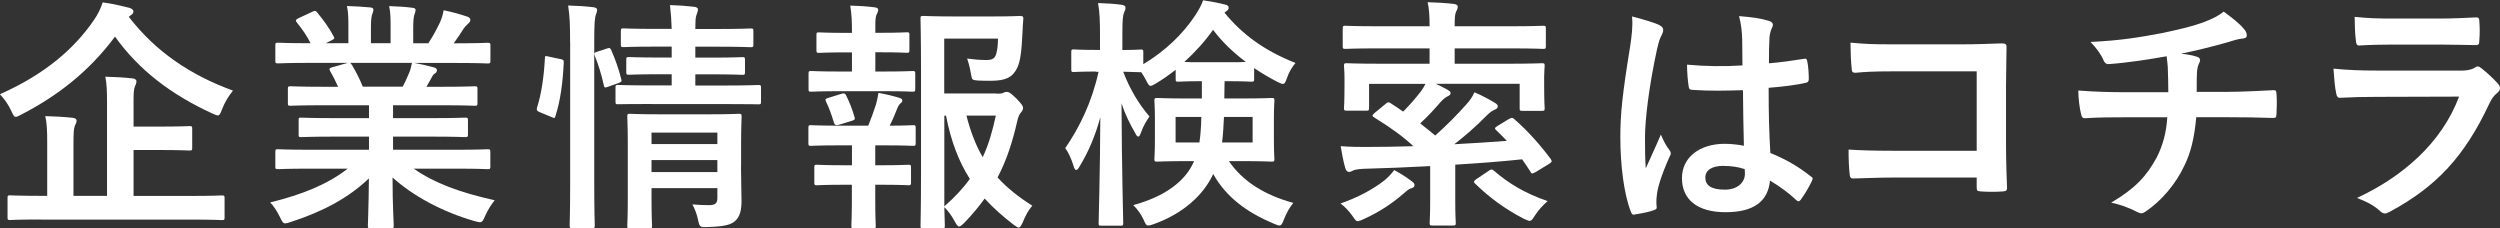 <?xml version="1.0" encoding="UTF-8"?>
<svg id="_レイヤー_2" data-name="レイヤー 2" xmlns="http://www.w3.org/2000/svg" viewBox="0 0 295 26.96">
  <rect x="0" y="0" width="295" height="26.96" fill="#333333" stroke="none"/>
  <defs>
    <style>
      .cls-1 {
        fill: #fff;
      }
    </style>
  </defs>
  <g id="_レイヤー_1-2" data-name="レイヤー 1">
    <g>
      <path class="cls-1" d="M15.21,2c3.21,4.16,7.34,6.89,12.28,8.69-.52.66-.95,1.32-1.29,2.21-.2.52-.29.72-.49.72-.14,0-.34-.09-.66-.23-4.88-2.24-8.67-5.14-11.48-9.07-3.07,4.13-6.8,7-11.02,9.18-.34.17-.54.29-.69.29-.2,0-.29-.2-.52-.69-.34-.75-.83-1.43-1.35-1.98,5.36-2.38,8.78-5.39,11.07-8.72.52-.75.8-1.35,1.06-2.12,1.12.14,2.27.43,3.1.63.32.09.52.23.52.46,0,.17-.11.32-.32.43l-.23.2ZM4.79,25.9c-2.55,0-3.41.06-3.61.06-.26,0-.29-.03-.29-.29v-2.3c0-.29.03-.32.29-.32.2,0,1.06.06,3.61.06h.78v-6.28c0-1.38-.03-2.32-.23-3.13,1.09.03,2.21.09,3.24.2.29.03.46.17.46.32,0,.26-.11.4-.2.6-.14.34-.17.92-.17,2.09v6.2h3.96v-10.93c0-1.35-.03-2.32-.2-3.13,1.06.03,2.24.09,3.21.2.29.03.46.17.46.32,0,.26-.09.43-.17.63-.17.34-.17.92-.17,2.07v2.67h2.9c2.61,0,3.53-.06,3.7-.06.29,0,.32.03.32.32v2.24c0,.29-.03.32-.32.32-.17,0-1.09-.06-3.7-.06h-2.9v5.42h6.83c2.53,0,3.41-.06,3.59-.06.29,0,.32.03.32.32v2.3c0,.26-.03.29-.32.29-.17,0-1.06-.06-3.59-.06H4.79Z"/>
      <path class="cls-1" d="M36.45,19.9c-2.58,0-3.44.06-3.62.06-.32,0-.34-.03-.34-.32v-1.69c0-.32.03-.34.34-.34.17,0,1.03.06,3.62.06h7.09v-1.55h-4.05c-2.78,0-3.79.06-3.96.06-.29,0-.29-.03-.29-.32v-1.64c0-.32,0-.34.29-.34.17,0,1.18.06,3.96.06h4.05v-1.52h-5.39c-2.75,0-3.67.06-3.84.06-.32,0-.34-.03-.34-.29v-1.69c0-.29.03-.32.34-.32.17,0,1.09.06,3.84.06h1.75c-.32-.69-.6-1.26-.92-1.81-.14-.26-.17-.37.2-.49l1.86-.52h-4.59c-2.58,0-3.44.06-3.62.06-.32,0-.34-.03-.34-.32v-1.78c0-.32.03-.34.34-.34.17,0,1.03.06,3.62.06h.2c-.46-.92-.98-1.64-1.64-2.47-.17-.2-.12-.32.23-.49l1.66-.77c.29-.14.37-.11.54.12.69.83,1.41,1.81,1.92,2.78.14.26.14.29-.23.49l-.69.34h2.67v-1.89c0-1,0-1.69-.17-2.5.89.03,2.01.09,2.78.17.23.03.34.11.34.26,0,.17-.06.32-.12.49-.09.2-.17.63-.17,1.58v1.89h2.32v-1.86c0-1.03,0-1.72-.17-2.52.86.03,1.98.09,2.75.2.26.03.37.11.37.26s-.06.32-.11.46c-.09.2-.17.63-.17,1.58v1.89h1.78c.52-.8.92-1.52,1.32-2.35.2-.43.37-.86.49-1.55,1,.2,2.01.49,2.78.75.26.09.37.23.37.37,0,.23-.11.34-.29.49-.2.17-.34.34-.49.54-.37.6-.77,1.18-1.18,1.75h.4c2.58,0,3.44-.06,3.61-.06.29,0,.32.03.32.34v1.78c0,.29-.03.32-.32.32-.17,0-1.03-.06-3.61-.06h-5.02c.75.14,1.41.29,2.27.52.23.06.37.17.37.34,0,.2-.14.34-.32.43-.14.09-.29.4-.4.6l-.52.92h1.86c2.75,0,3.67-.06,3.84-.06.29,0,.32.03.32.32v1.69c0,.26-.03.29-.32.29-.17,0-1.09-.06-3.84-.06h-5.8v1.52h4.56c2.81,0,3.79-.06,3.96-.06.29,0,.32.03.32.34v1.64c0,.29-.03.32-.32.32-.17,0-1.15-.06-3.96-.06h-4.56v1.55h7.55c2.58,0,3.44-.06,3.61-.06.29,0,.32.03.32.34v1.69c0,.29-.03.32-.32.32-.17,0-1.03-.06-3.61-.06h-5.11c2.41,1.69,5.42,2.81,9.55,3.73-.37.46-.77,1.06-1.12,1.84-.23.54-.34.75-.63.75-.14,0-.34-.06-.66-.14-3.87-1.12-7.29-3.01-9.64-5.14,0,3.41.14,5.19.14,5.68,0,.29-.03.32-.32.32h-2.44c-.26,0-.29-.03-.29-.32,0-.49.09-2.15.12-5.57-2.41,2.3-5.39,3.9-9.21,5.14-.32.11-.52.17-.66.17-.26,0-.37-.2-.63-.75-.37-.75-.77-1.35-1.15-1.72,3.82-.95,6.74-2.12,9.15-3.99h-4.65ZM47.52,10.23c.26-.49.49-.98.77-1.66.14-.32.2-.6.32-1.15h-7.32c.09.03.14.11.23.23.43.72.89,1.58,1.29,2.58h4.71Z"/>
      <path class="cls-1" d="M66.12,6.96c.37.09.43.14.4.46-.11,2.35-.4,4.5-.98,6.28-.09.29-.14.26-.46.11l-1.38-.57c-.37-.14-.4-.29-.32-.57.49-1.55.8-3.53.92-5.82,0-.29.06-.26.46-.17l1.35.29ZM67.27,4.98c0-2.04-.03-2.96-.23-4.33,1.09.03,2.01.09,2.96.2.29.03.46.14.46.29,0,.2-.06.37-.14.57-.14.37-.2,1.09-.2,3.18v16.67c0,3.24.06,4.88.06,5.02,0,.32-.03.34-.32.34h-2.32c-.29,0-.32-.03-.32-.34,0-.14.06-1.78.06-4.99V4.98ZM71.6,5.73c.32-.11.4-.09.52.17.49,1.12.89,2.24,1.18,3.41.09.29.06.34-.32.49l-1.21.43c-.37.14-.46.14-.52-.17-.29-1.32-.63-2.38-1.06-3.47-.11-.32-.09-.37.29-.49l1.12-.37ZM76.85,12.27c-2.78,0-3.73.03-3.9.03-.29,0-.32,0-.32-.32v-1.64c0-.29.03-.32.32-.32.17,0,1.12.06,3.9.06h2.41v-1.32h-1.43c-2.58,0-3.41.06-3.61.06-.29,0-.32-.03-.32-.34v-1.43c0-.29.03-.32.32-.32.2,0,1.03.06,3.61.06h1.43v-1.29h-1.89c-2.7,0-3.62.06-3.79.06-.29,0-.32-.03-.32-.32v-1.55c0-.32.03-.34.32-.34.17,0,1.09.06,3.79.06h1.89c-.03-1-.09-1.81-.2-2.81,1.06.03,1.86.09,2.84.2.32.03.46.17.46.29,0,.29-.14.52-.2.75-.09.29-.11.75-.11,1.58h2.75c2.67,0,3.59-.06,3.76-.06.32,0,.34.03.34.34v1.55c0,.29-.03.32-.34.32-.17,0-1.09-.06-3.76-.06h-2.75v1.29h1.95c2.55,0,3.41-.06,3.59-.06.29,0,.32.03.32.32v1.43c0,.32-.03.34-.32.34-.17,0-1.03-.06-3.59-.06h-1.95v1.32h3.56c2.75,0,3.73-.06,3.87-.06.29,0,.32.03.32.32v1.64c0,.32-.03.32-.32.32-.14,0-1.12-.03-3.87-.03h-8.75ZM87.44,19.67c0,1.43.06,3.1.06,3.99,0,1.12-.17,1.89-.75,2.41-.49.43-1.18.66-3.27.72-.89.03-.92.03-1.12-.89-.11-.54-.37-1.29-.66-1.78.66.06,1.43.09,1.95.09.83,0,1-.29,1-.86v-1.15h-7.77v1.32c0,2.01.06,2.96.06,3.1,0,.32-.03.34-.34.34h-2.24c-.32,0-.34-.03-.34-.34,0-.14.06-1,.06-3.04v-6.71c0-2.01-.06-2.93-.06-3.1,0-.32.03-.34.34-.34.17,0,1.03.06,3.56.06h5.71c2.52,0,3.36-.06,3.56-.06.29,0,.32.03.32.34,0,.17-.06,1.23-.06,3.36v2.55ZM76.88,15.65v1.35h7.77v-1.35h-7.77ZM84.65,20.3v-1.41h-7.77v1.41h7.77Z"/>
      <path class="cls-1" d="M100.53,8.45v-2.27h-.77c-2.21,0-2.93.06-3.1.06-.29,0-.32-.03-.32-.32v-1.81c0-.26.03-.29.32-.29.17,0,.89.06,3.1.06h.77v-.06c0-1.2-.03-2.12-.2-3.16,1.06.03,2.01.09,2.84.2.32.03.46.14.46.29,0,.2-.09.34-.17.52-.14.26-.17.63-.17,1.43v.77h.63c2.21,0,2.93-.06,3.1-.06.26,0,.29.03.29.29v1.81c0,.29-.03.32-.29.32-.17,0-.89-.06-3.1-.06h-.63v2.27h.98c2.47,0,3.24-.06,3.41-.06.29,0,.32.03.32.34v1.78c0,.29-.03.32-.32.32-.17,0-.95-.06-3.41-.06h-5.16c-2.41,0-3.21.06-3.36.06-.32,0-.34-.03-.34-.32v-1.78c0-.32.03-.34.34-.34.14,0,.95.06,3.36.06h1.43ZM100.53,19.5v-2.35h-1.46c-2.41,0-3.21.06-3.36.06-.29,0-.32-.03-.32-.34v-1.78c0-.29.03-.32.32-.32.14,0,.95.06,3.36.06h3.38c.34-.83.66-1.69.92-2.52.11-.37.2-.8.29-1.35.8.14,1.66.34,2.41.57.29.09.4.17.4.32s-.09.26-.2.34c-.14.11-.29.34-.37.55-.32.8-.54,1.35-.92,2.09,1.89,0,2.58-.06,2.75-.06.29,0,.32.03.32.32v1.78c0,.32-.03.34-.32.34-.17,0-.95-.06-3.39-.06h-1.06v2.35h.77c2.24,0,2.96-.06,3.13-.06.29,0,.32.03.32.32v1.78c0,.29-.03.32-.32.32-.17,0-.89-.06-3.13-.06h-.77v1.86c0,1.92.06,2.84.06,2.98,0,.29-.03.32-.32.32h-2.24c-.29,0-.32-.03-.32-.32,0-.17.06-1.06.06-2.98v-1.86h-.95c-2.24,0-2.98.06-3.16.06-.29,0-.32-.03-.32-.32v-1.78c0-.29.03-.32.32-.32.17,0,.92.06,3.16.06h.95ZM99.04,14.71c-.11.03-.23.06-.32.06-.14,0-.26-.11-.32-.32-.29-.95-.57-1.72-.92-2.44-.14-.32-.09-.34.26-.46l1.58-.49c.32-.09.4-.03.52.2.4.8.72,1.61.98,2.5.09.29.09.37-.29.49l-1.49.46ZM117.6,11.06c.46,0,.66-.03.8-.11.14-.09.26-.11.43-.11s.4.09,1.09.77c.69.72.8.92.8,1.12,0,.23-.09.34-.2.49-.23.26-.34.46-.49,1.09-.57,2.52-1.29,4.68-2.32,6.63,1.15,1.26,2.5,2.32,4.1,3.33-.43.49-.8,1.15-1.12,1.95-.2.43-.32.63-.49.63-.11,0-.29-.11-.57-.32-1.29-.98-2.41-1.98-3.44-3.1-.72,1-1.52,1.95-2.44,2.9-.29.26-.43.4-.57.4-.17,0-.29-.2-.52-.6-.4-.75-.83-1.29-1.23-1.69.03,1.35.06,2.09.06,2.21,0,.26-.03.29-.32.29h-2.21c-.32,0-.34-.03-.34-.29,0-.2.06-2.09.06-6v-12.37c0-3.93-.06-5.88-.06-6.08,0-.29.03-.32.34-.32.17,0,1.29.06,3.56.06h4.62c2.3,0,3.07-.06,3.24-.06.29,0,.4.09.37.37-.06.54-.06.98-.09,1.46-.11,2.38-.26,3.53-.63,4.3-.55,1.12-1.35,1.52-3.13,1.52-.49,0-1,0-1.52-.03-.66-.06-.69-.06-.8-.75-.14-.83-.32-1.46-.46-1.84.83.11,1.55.17,2.24.17.75,0,1.03-.17,1.2-.75.14-.49.2-1.12.2-1.78h-6.34v6.48h6.17ZM111.43,24.35c1.21-1.06,2.21-2.12,3.01-3.24-1.26-1.98-2.21-4.36-2.81-7.46h-.2v10.7ZM114.04,13.64c.49,1.92,1.12,3.53,1.92,4.91.69-1.46,1.15-3.07,1.55-4.91h-3.47Z"/>
      <path class="cls-1" d="M129.31,8.44c-1.86,0-2.44.06-2.61.06-.26,0-.29-.03-.29-.34v-2.01c0-.29.03-.32.29-.32.17,0,.75.06,2.61.06h.49v-1.69c0-1.72-.03-2.7-.23-3.84,1.09.03,1.92.09,2.75.2.29.03.49.14.49.32,0,.23-.06.37-.17.6-.14.34-.2.8-.2,2.7v1.72c1.46,0,1.98-.06,2.15-.06.29,0,.32.03.32.32v1.41c2.47-1.46,4.68-3.53,6.17-5.82.4-.63.66-1.09.89-1.72,1.09.17,1.86.32,2.64.52.23.06.37.14.37.37,0,.14-.06.26-.23.37l-.26.2c2.04,2.52,4.68,4.48,8.38,5.94-.4.46-.77,1.09-1,1.75-.17.52-.29.72-.49.72-.14,0-.34-.09-.69-.26-.98-.52-1.86-1.03-2.7-1.61v1.29c0,.29-.03.32-.34.32-.17,0-.77-.06-2.75-.06h-.4c0,.72-.03,1.41-.03,2.04h1.95c2.58,0,3.47-.06,3.64-.06.29,0,.32.03.32.32,0,.14-.06.75-.06,2.18v2.52c0,1.41.06,1.98.06,2.15,0,.32-.03.34-.32.34-.17,0-1.06-.06-3.64-.06h-1.41c1.64,2.41,4.25,4.02,7.6,4.93-.46.57-.8,1.18-1.09,1.92-.2.52-.32.75-.55.75-.14,0-.34-.09-.69-.23-3.21-1.35-5.62-3.16-7.12-5.85-1.12,2.44-3.5,4.65-7,5.91-.32.11-.52.17-.66.17-.26,0-.34-.2-.57-.72-.32-.69-.75-1.23-1.2-1.69,3.79-1.03,6.2-2.87,7.17-5.19h-.72c-2.55,0-3.44.06-3.64.06-.29,0-.32-.03-.32-.34,0-.17.06-.75.06-2.15v-2.52c0-1.43-.06-2.01-.06-2.18,0-.29.03-.32.32-.32.2,0,1.09.06,3.64.06h1.64v-2.04h-.14c-1.84,0-2.44.06-2.61.06-.32,0-.34-.03-.34-.32v-1.09c-.72.57-1.46,1.09-2.27,1.58-.34.2-.55.32-.69.32-.2,0-.29-.2-.55-.69-.17-.32-.34-.63-.55-.92h-.09c-.17,0-.66-.03-2.04-.06.75,2.01,1.89,3.9,3.1,5.28-.37.52-.75,1.18-.98,1.84-.11.34-.23.54-.34.54s-.23-.14-.37-.43c-.6-1.03-1.18-2.18-1.61-3.5.03,7.52.2,13.63.2,14.12,0,.29-.03.32-.32.32h-2.24c-.32,0-.34-.03-.34-.32,0-.46.17-5.94.2-12.48-.57,2.12-1.38,4.05-2.41,5.74-.17.32-.32.49-.43.49s-.23-.14-.32-.49c-.26-.83-.63-1.64-.98-2.09,1.69-2.47,3.13-5.39,3.93-9.01h-.34ZM138.72,13.8v3.01h2.81c.12-.77.2-1.75.23-3.01h-3.04ZM144.89,7.34c1.06,0,1.69,0,2.12-.03-1.49-1.12-2.78-2.35-3.87-3.79-.98,1.38-2.12,2.64-3.39,3.79.4.03,1.03.03,2.04.03h3.1ZM147.82,13.8h-3.39c-.06,1.18-.11,2.15-.23,3.01h3.61v-3.01Z"/>
      <path class="cls-1" d="M166.59,21.4c.26.17.32.29.32.46,0,.2-.17.32-.43.37-.23.06-.55.34-.92.66-1.18,1.03-2.7,2.09-4.68,2.98-.32.14-.52.23-.66.23-.23,0-.34-.2-.66-.66-.43-.6-.92-1.09-1.38-1.43,2.01-.69,3.82-1.66,5.19-2.73.4-.34.75-.69,1.15-1.21.8.43,1.41.83,2.07,1.32ZM178.09,14.03c.29-.17.37-.17.6.03,1.64,1.43,3.13,3.13,4.3,4.71.17.26.14.34-.17.55l-1.64,1c-.37.2-.46.2-.57-.03-.32-.52-.66-1-1-1.49-2.41.26-5.11.46-7.89.63v4.36c0,1.64.06,2.35.06,2.5,0,.29-.03.32-.32.32h-2.44c-.29,0-.32-.03-.32-.32,0-.17.06-.86.06-2.5v-4.19c-2.7.14-5.42.26-7.89.32-.6.03-1.03.11-1.2.2-.17.09-.32.17-.49.17-.2,0-.34-.17-.43-.43-.23-.77-.43-1.84-.55-2.61,1.21.09,2.15.09,3.01.09,1.81,0,3.7-.03,5.57-.09-1.32-1.21-2.58-2.12-4.62-3.39-.14-.09-.2-.14-.2-.23,0-.06.06-.14.23-.29l1.32-1.09c.26-.23.32-.23.6-.06.52.32,1,.66,1.46.98.86-.86,1.49-1.61,2.09-2.38.23-.32.4-.6.55-.89h-6.66v2.84c0,.29-.03.32-.32.32h-2.32c-.29,0-.32-.03-.32-.32,0-.17.06-.55.06-2.75v-.83c0-.77-.06-1.18-.06-1.38,0-.29.03-.32.32-.32.2,0,1.15.06,3.87.06h5.91v-1.81h-6.23c-2.64,0-3.53.06-3.7.06-.29,0-.32-.03-.32-.32v-2.09c0-.29.03-.32.32-.32.17,0,1.06.06,3.7.06h6.23c0-1.29-.06-2.07-.23-2.84,1.03.03,2.09.09,3.07.2.29.03.49.17.49.29,0,.26-.09.4-.2.63-.12.26-.17.57-.17,1.72h6.74c2.64,0,3.53-.06,3.7-.06.29,0,.32.03.32.32v2.09c0,.29-.03.32-.32.32-.17,0-1.06-.06-3.7-.06h-6.74v1.81h6.46c2.7,0,3.64-.06,3.84-.06.29,0,.32.03.32.32,0,.17-.06.6-.06,1.23v1c0,2.18.06,2.58.06,2.75,0,.29-.03.32-.32.32h-2.29c-.32,0-.34-.03-.34-.32v-2.87h-9.9c.57.26,1.06.52,1.32.66.32.2.43.26.43.43s-.12.29-.32.37c-.26.12-.52.32-.86.69-.75.86-1.55,1.75-2.41,2.52.6.46,1.18.95,1.78,1.43,1.35-1.21,2.52-2.38,3.64-3.64.46-.49.78-.98.98-1.46.83.34,1.84.89,2.44,1.26.23.14.32.26.32.4,0,.17-.14.32-.37.4-.23.09-.52.26-.92.66-1.23,1.26-2.52,2.38-3.84,3.41,2.21-.11,4.3-.26,6.2-.4-.43-.43-.83-.86-1.26-1.26-.23-.2-.17-.29.14-.49l1.41-.86ZM175.68,20.14c.17-.11.26-.14.34-.14s.14.03.26.14c1.64,1.43,3.64,2.67,6.34,3.59-.52.46-1.03.98-1.46,1.64-.32.49-.43.69-.66.69-.14,0-.34-.09-.66-.23-2.27-1.18-4.07-2.5-5.77-4.16-.23-.2-.17-.29.12-.52l1.49-1Z"/>
      <path class="cls-1" d="M195.83,2.98c.32.17.43.34.43.57,0,.2-.09.4-.2.63-.2.34-.32.75-.52,1.58-.95,4.33-1.43,8.35-1.43,10.44,0,1.15,0,2.47.09,3.67.57-1.32,1.18-2.55,1.78-3.99.4.92.63,1.32,1,1.81.11.14.17.26.17.4s-.06.29-.17.46c-1,2.27-1.35,3.53-1.46,4.36-.11.8-.06,1.23-.03,1.52.03.2-.09.29-.34.37-.54.2-1.38.37-2.15.49-.32.09-.43.06-.57-.34-.8-2.04-1.23-5.45-1.23-8.75,0-2.75.23-5.05,1.18-10.87.14-1,.32-2.24.2-3.39,1.15.29,2.7.75,3.27,1.03ZM205.7,10.64c-1.95.06-3.96.11-5.91-.03-.37,0-.49-.09-.52-.37-.11-.69-.2-1.72-.2-2.61,2.15.2,4.39.23,6.54.09,0-1.03-.03-1.95-.03-3.01-.03-1.03-.11-1.78-.37-2.81,1.66.14,2.53.26,3.47.55.32.09.52.23.52.49,0,.14-.06.23-.17.49-.11.26-.2.63-.23,1-.06.98-.06,1.72-.06,3.04,1.35-.11,2.84-.32,4.07-.52.34-.09.4.03.46.34.11.52.17,1.43.17,2.04,0,.26-.12.4-.32.43-1.03.26-2.93.49-4.42.6,0,3.21.06,5.22.2,7.69,1.69.69,3.16,1.49,4.76,2.75.26.17.29.26.14.57-.37.75-.83,1.55-1.32,2.21-.09.11-.17.17-.26.17s-.17-.06-.26-.14c-.89-.83-1.84-1.55-3.1-2.3-.23,2.41-1.86,3.73-5.25,3.73s-5.14-1.55-5.14-4.02,2.12-4.05,5.02-4.05c.75,0,1.61.09,2.29.23-.06-2.21-.09-4.3-.11-6.57ZM203.38,19.57c-1.35,0-2.15.49-2.15,1.38s.63,1.43,2.32,1.43c1.43,0,2.35-.83,2.35-1.86,0-.2,0-.34-.03-.57-.92-.29-1.69-.37-2.5-.37Z"/>
      <path class="cls-1" d="M233.24,8.42h-10.01c-1.95,0-3.3.06-4.3.17-.32,0-.43-.14-.43-.49-.09-.77-.14-2.12-.14-3.07,1.72.17,2.73.2,4.79.2h8.52c1.49,0,3.01-.06,4.53-.11.46,0,.6.11.57.49,0,1.52-.06,3.01-.06,4.53v6.86c0,2.09.09,4.39.12,5.19,0,.29-.12.37-.52.4-.8.06-1.72.06-2.52,0-.46-.03-.54-.06-.54-.49v-1.15h-9.87c-1.81,0-3.33.09-4.71.11-.26,0-.37-.11-.4-.43-.09-.75-.14-1.78-.14-2.98,1.35.09,3.01.14,5.28.14h9.84v-9.38Z"/>
      <path class="cls-1" d="M255.86,10.86c0-.92-.03-2.07-.06-2.9-.03-.37-.06-.75-.14-1.32-1.89.34-4.59.77-6.8.92-.43.06-.6-.32-.72-.63-.29-.57-.69-1.18-1.46-1.98,3.59-.17,5.82-.55,8.52-1.06,1.98-.43,3.41-.75,4.73-1.23,1.35-.52,1.84-.8,2.47-1.29.98.72,1.89,1.43,2.35,2.01.23.23.37.49.37.8s-.29.37-.75.4c-.6.09-1.21.34-1.81.49-1.75.49-3.5.92-5.19,1.26.75.09,1.41.2,1.87.37.23.06.37.2.37.4,0,.14-.09.29-.17.49-.11.26-.17.55-.2.98-.03.63-.03,1.29-.03,2.27h3.56c1.81,0,4.25-.14,5.54-.2.29,0,.29.14.32.46.06.75.03,1.64,0,2.3-.03.4-.03.52-.37.52-1.81-.06-3.47-.09-5.57-.09h-3.53c-.23,2.44-.63,4.16-1.43,5.77-1,2.12-2.7,4.13-4.56,5.37-.17.11-.32.2-.49.2-.14,0-.32-.06-.52-.17-1.03-.54-2.09-.89-3.04-1.09,2.87-1.69,4.19-3.16,5.36-5.31.75-1.46,1.15-2.98,1.26-4.76h-5.11c-1.03,0-3.16,0-4.56.11-.37.03-.46-.2-.54-.66-.14-.55-.29-1.72-.29-2.61,2.04.17,4.16.2,5.57.2h5.05Z"/>
      <path class="cls-1" d="M280.4,11.43c-1.43,0-2.87.03-4.3.11-.26,0-.37-.17-.43-.54-.17-.72-.23-1.78-.32-2.9,1.64.17,3.39.23,5.28.23h9.84c.49,0,1.06-.06,1.52-.32.14-.11.26-.17.37-.17.14,0,.29.09.43.2.69.54,1.46,1.26,1.92,1.78.2.2.29.4.29.6,0,.17-.09.37-.32.54-.46.37-.66.69-.98,1.35-2.87,6.11-6.17,9.7-11.71,12.68-.23.11-.4.2-.57.2-.2,0-.4-.11-.63-.34-.77-.69-1.69-1.12-2.67-1.49,5.31-2.47,9.98-6.43,12.05-11.96l-9.78.03ZM282.32,5.26c-1.29,0-2.73.03-3.93.11-.29,0-.37-.17-.4-.63-.09-.6-.14-1.86-.14-2.75,1.75.17,2.61.2,4.71.2h5.16c1.87,0,3.39-.09,4.5-.14.26,0,.34.14.34.46.06.72.06,1.52,0,2.24,0,.49-.09.6-.52.57-.95,0-2.3-.06-4.05-.06h-5.68Z"/>
    </g>
  </g>
</svg>